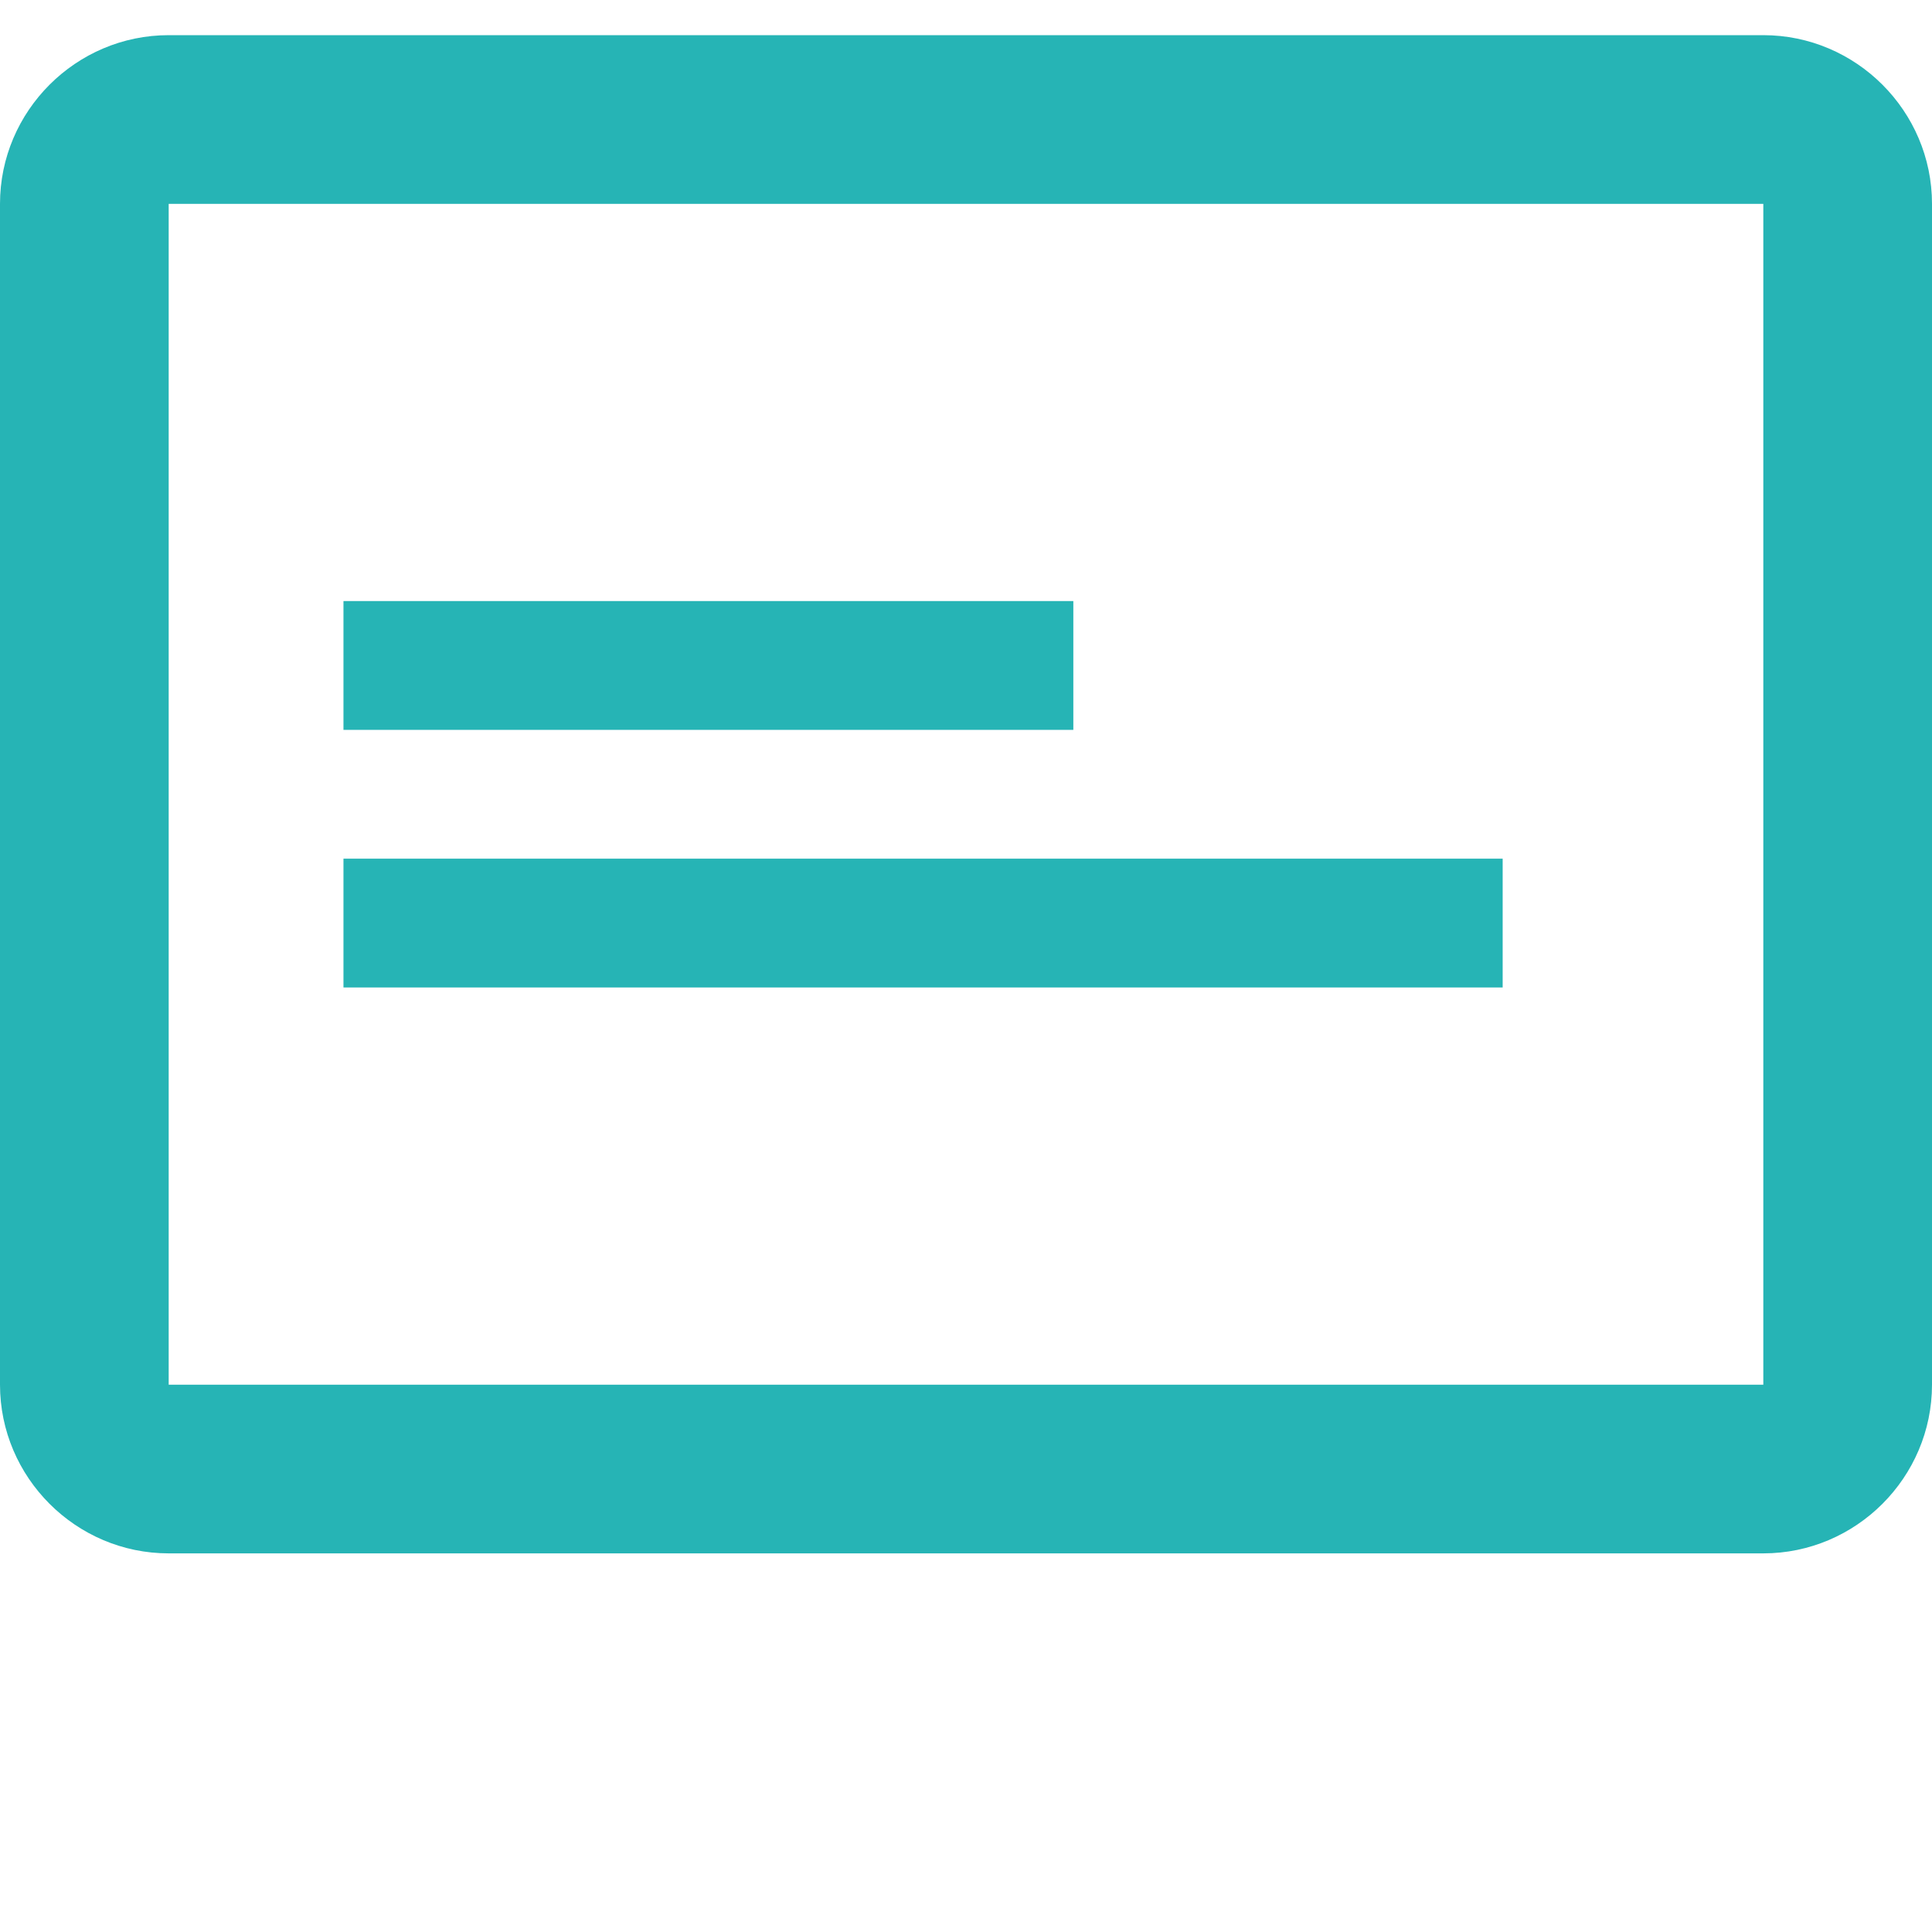 <svg width="45" height="45" viewBox="0 0 45 45" fill="none" xmlns="http://www.w3.org/2000/svg">
<g clip-path="url(#clip0_238_47)">
<path d="M35 23H8V20H35V23Z" fill="#26B4B5"/>
<path d="M25 17H8V14H25V17Z" fill="#26B4B5"/>
<path fill-rule="evenodd" clip-rule="evenodd" d="M27.319 4.748L3.929 4.748V32.252L27.319 32.252L28.76 32.252L41.071 32.252L41.071 4.748L28.76 4.748L27.319 4.748ZM28.76 0.819L41.071 0.819C43.232 0.819 45 2.587 45 4.748L45 32.252C45 34.413 43.232 36.181 41.071 36.181L28.76 36.181L27.319 36.181L3.929 36.181C1.768 36.181 -2.72981e-06 34.413 -2.72981e-06 32.252V4.748C-2.72981e-06 2.587 1.768 0.819 3.929 0.819L27.319 0.819L28.76 0.819Z" fill="#26B4B5"/>
</g>
<defs>
<clipPath id="clip0_238_47">
<rect width="45" height="45" fill="white" transform="translate(45 1.90735e-06) rotate(90)"/>
</clipPath>
</defs>
</svg>
